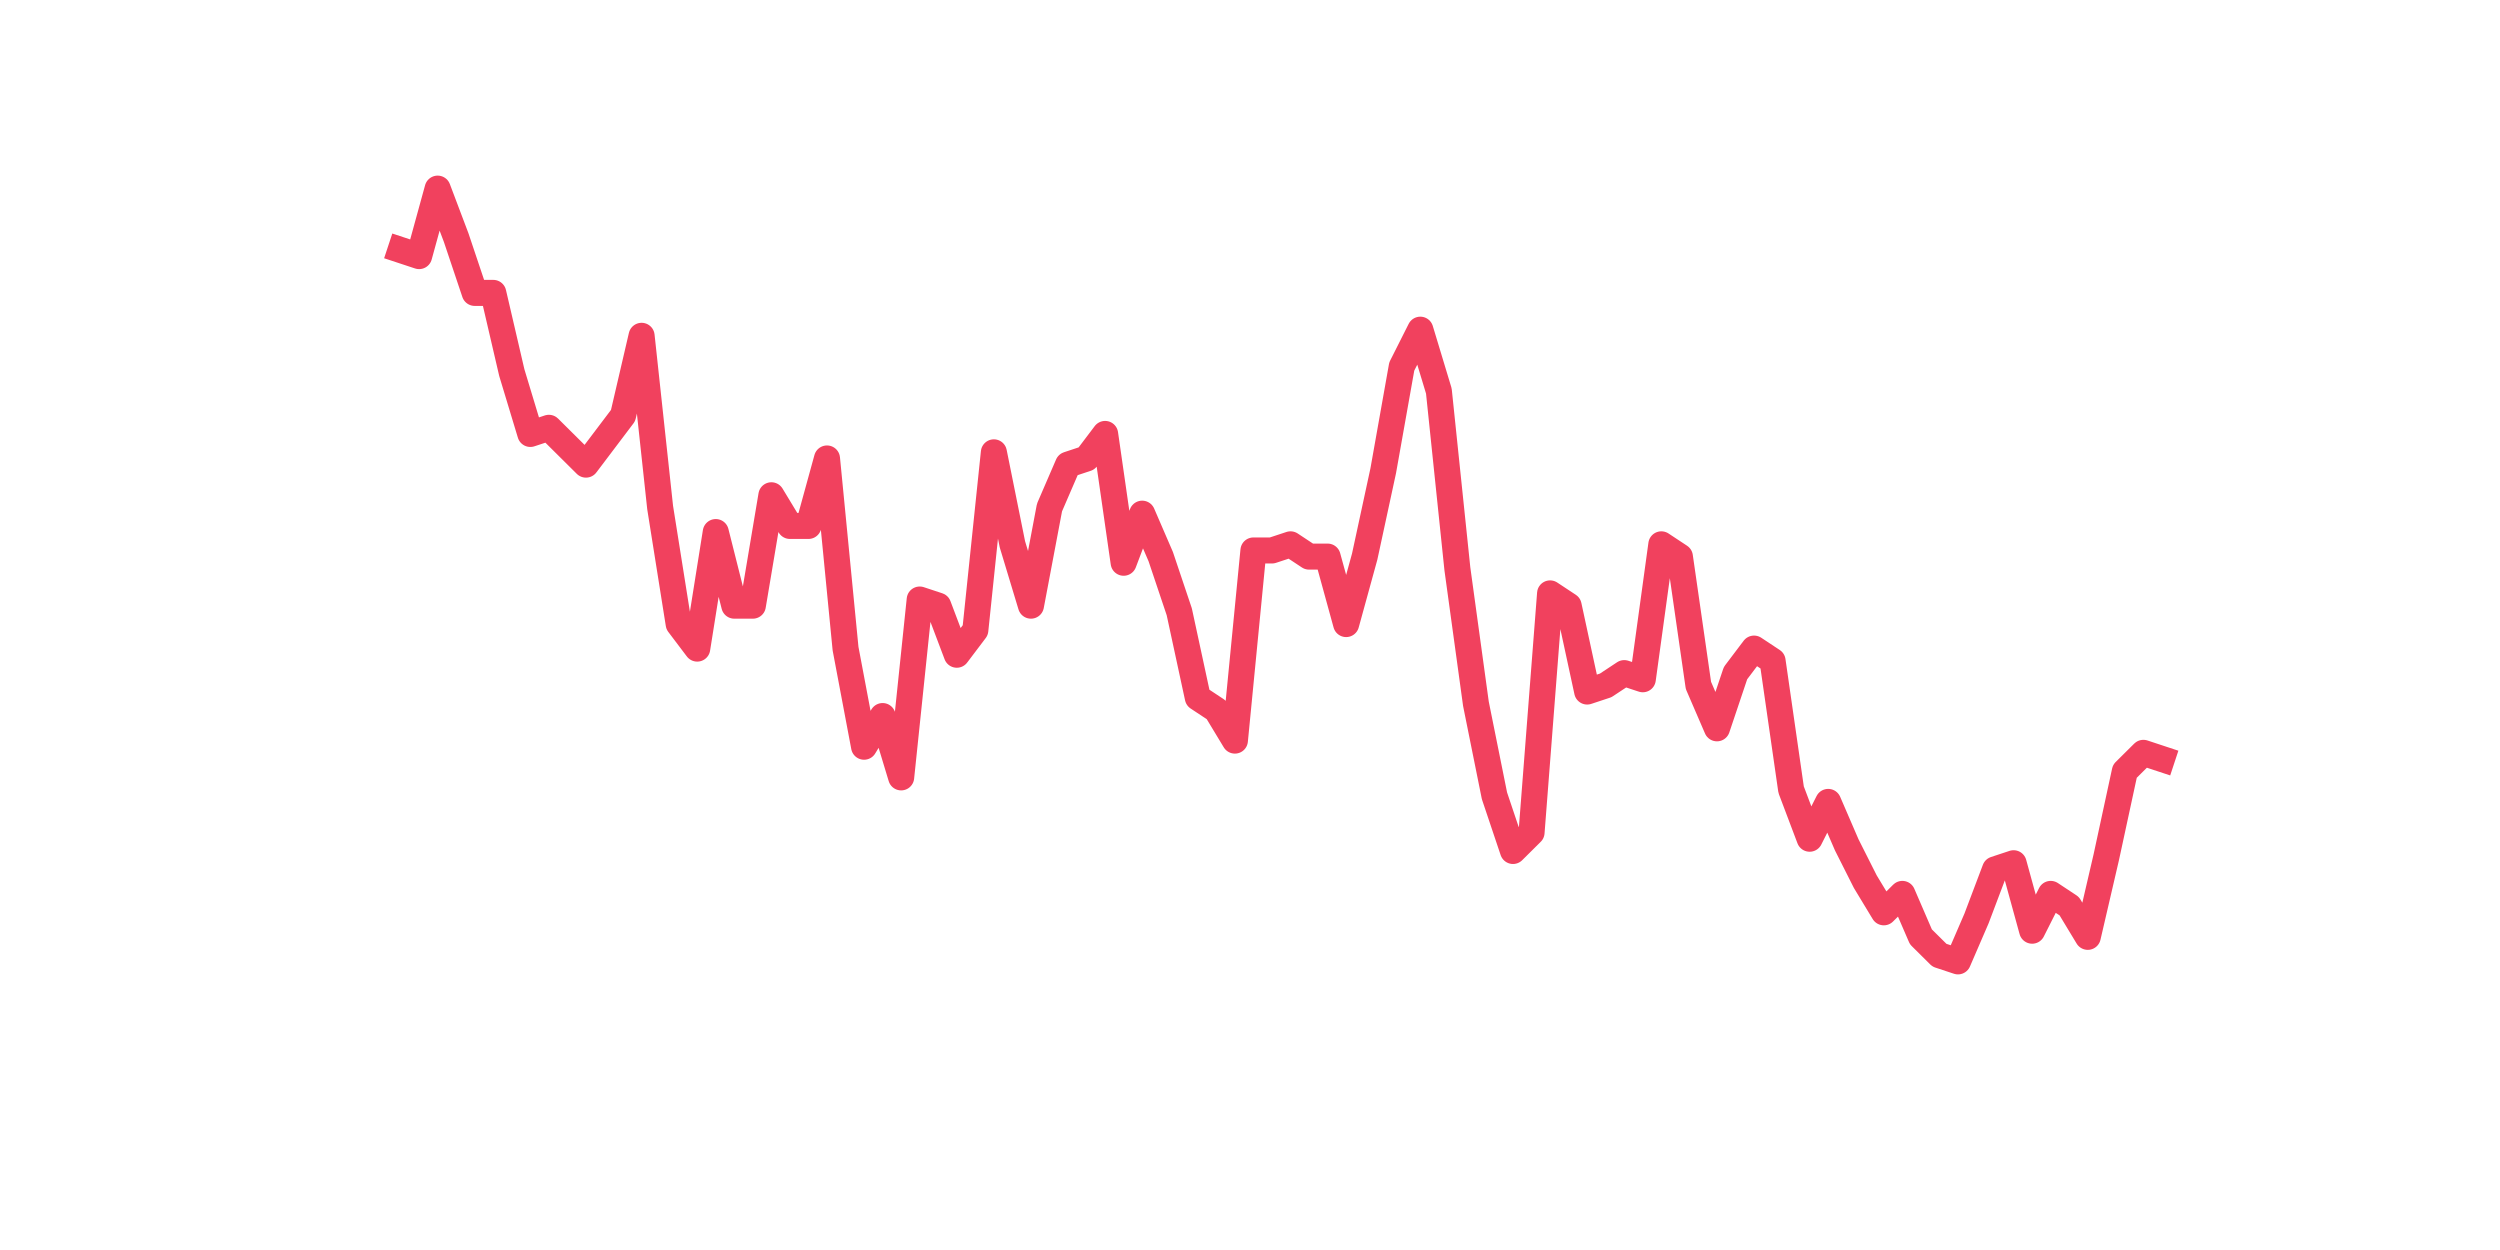 <?xml version="1.0" encoding="utf-8" standalone="no"?>
<!DOCTYPE svg PUBLIC "-//W3C//DTD SVG 1.1//EN"
  "http://www.w3.org/Graphics/SVG/1.1/DTD/svg11.dtd">
<svg xmlns:xlink="http://www.w3.org/1999/xlink" width="144pt" height="72pt" viewBox="0 0 144 72" xmlns="http://www.w3.org/2000/svg" version="1.1">
 <defs>
  <style type="text/css">*{stroke-linejoin: round; stroke-linecap: butt}</style>
 </defs>
 <g id="figure_1">
  <g id="patch_1">
   <path d="M 0 72 
L 144 72 
L 144 0 
L 0 0 
z
" style="fill: #ffffff"/>
  </g>
  <g id="axes_1">
   <g id="line2d_1">
    <path d="M 23.073 14.398 
L 24.141 14.751 
L 25.209 10.865 
L 26.277 13.691 
L 27.344 16.871 
L 28.412 16.871 
L 29.48 21.463 
L 30.548 24.995 
L 31.616 24.642 
L 32.684 25.702 
L 33.752 26.762 
L 34.82 25.349 
L 35.888 23.936 
L 36.956 19.343 
L 38.024 29.234 
L 39.092 35.946 
L 40.16 37.359 
L 41.228 30.647 
L 42.296 34.886 
L 43.364 34.886 
L 44.432 28.528 
L 45.5 30.294 
L 46.567 30.294 
L 47.635 26.408 
L 48.703 37.359 
L 49.771 43.011 
L 50.839 41.245 
L 51.907 44.777 
L 52.975 34.533 
L 54.043 34.886 
L 55.111 37.712 
L 56.179 36.299 
L 57.247 26.055 
L 58.315 31.354 
L 59.383 34.886 
L 60.451 29.234 
L 61.519 26.762 
L 62.587 26.408 
L 63.655 24.995 
L 64.722 32.414 
L 65.79 29.588 
L 66.858 32.06 
L 67.926 35.239 
L 68.994 40.185 
L 70.062 40.891 
L 71.13 42.658 
L 72.198 31.707 
L 73.266 31.707 
L 74.334 31.354 
L 75.402 32.06 
L 76.47 32.06 
L 77.538 35.946 
L 78.606 32.06 
L 79.674 27.115 
L 80.742 21.11 
L 81.81 18.99 
L 82.878 22.523 
L 83.945 32.767 
L 85.013 40.538 
L 86.081 45.837 
L 87.149 49.016 
L 88.217 47.956 
L 89.285 34.18 
L 90.353 34.886 
L 91.421 39.832 
L 92.489 39.478 
L 93.557 38.772 
L 94.625 39.125 
L 95.693 31.354 
L 96.761 32.06 
L 97.829 39.478 
L 98.897 41.951 
L 99.965 38.772 
L 101.033 37.359 
L 102.1 38.065 
L 103.168 45.484 
L 104.236 48.31 
L 105.304 46.19 
L 106.372 48.663 
L 107.44 50.782 
L 108.508 52.549 
L 109.576 51.489 
L 110.644 53.962 
L 111.712 55.021 
L 112.78 55.375 
L 113.848 52.902 
L 114.916 50.076 
L 115.984 49.723 
L 117.052 53.608 
L 118.12 51.489 
L 119.188 52.195 
L 120.256 53.962 
L 121.323 49.369 
L 122.391 44.424 
L 123.459 43.364 
L 124.527 43.717 
" clip-path="url(#p9970f264fb)" style="fill: none; stroke: #f1415e; stroke-width: 1.5; stroke-linecap: square"/>
   </g>
  </g>
 </g>
 <defs>
  <clipPath id="p9970f264fb">
   <rect x="18" y="8.64" width="111.6" height="48.96"/>
  </clipPath>
 </defs>
</svg>
